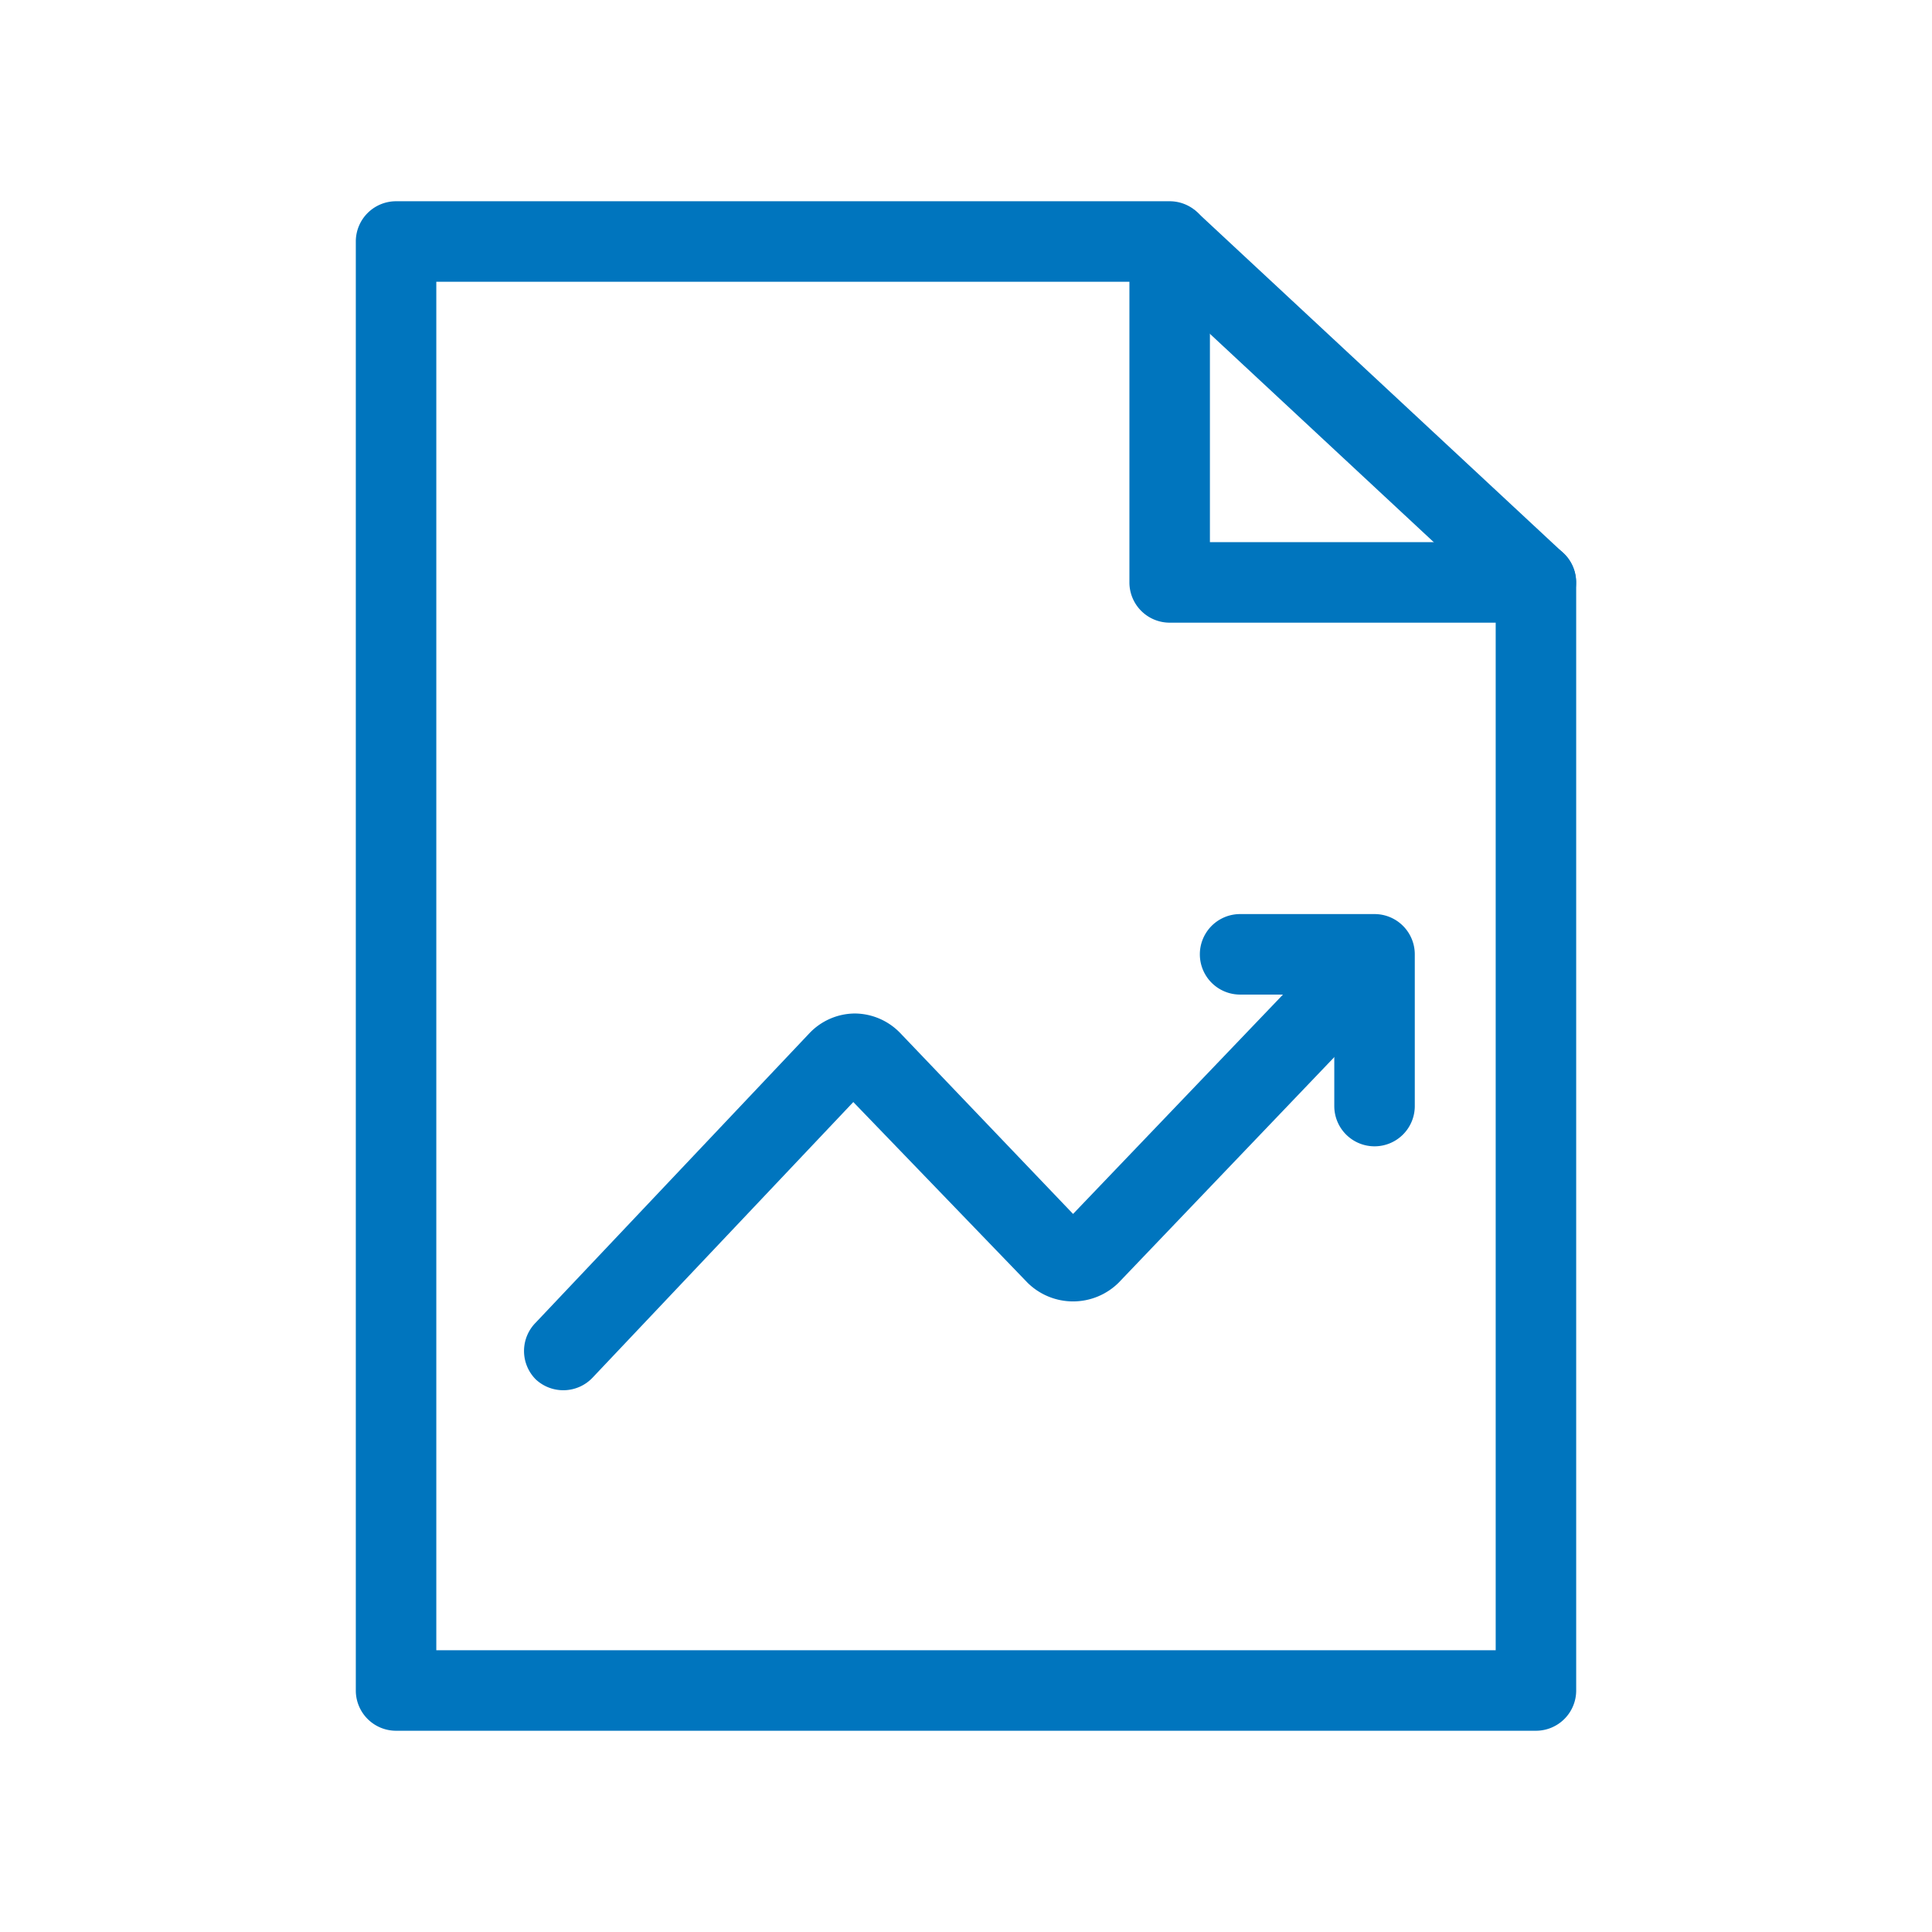 <svg xmlns="http://www.w3.org/2000/svg" viewBox="0 0 48 48"><defs><style>.cls-1{fill:#0075be;}.cls-2{fill:none;}</style></defs><title>48-market-factors</title><g id="Layer_1" data-name="Layer 1"><path class="cls-1" d="M38.16,43H9.84a1,1,0,0,1-1-1V6a1,1,0,0,1,1-1H29.06a1,1,0,0,1,1,1v7.47h8.1a1,1,0,0,1,1,1V42A1,1,0,0,1,38.16,43ZM10.84,41H37.16V15.47h-8.1a1,1,0,0,1-1-1V7H10.84Z"/><path class="cls-1" d="M38.16,15.47a1,1,0,0,1-.68-.27l-9.1-8.47a1,1,0,0,1,1.36-1.46l9.1,8.47a1,1,0,0,1-.68,1.73Z"/><path class="cls-1" d="M34.15,28.48a1,1,0,0,1-1-1V24.71H30.81a1,1,0,1,1,0-2h3.34a1,1,0,0,1,1,1v3.77A1,1,0,0,1,34.15,28.48Z"/><path class="cls-1" d="M14,34.54a1,1,0,0,1-.69-.27,1,1,0,0,1,0-1.41l6.8-7.19a1.57,1.57,0,0,1,1.13-.49h0a1.58,1.58,0,0,1,1.13.49l4.29,4.49,6.44-6.73a1,1,0,0,1,1.44,1.38l-6.75,7.06a1.61,1.61,0,0,1-2.26,0L21.2,27.38l-6.48,6.85A1,1,0,0,1,14,34.54Z"/></g><g id="transparent_bounding_box" data-name="transparent bounding box"><rect class="cls-2" width="48" height="48"/></g></svg>